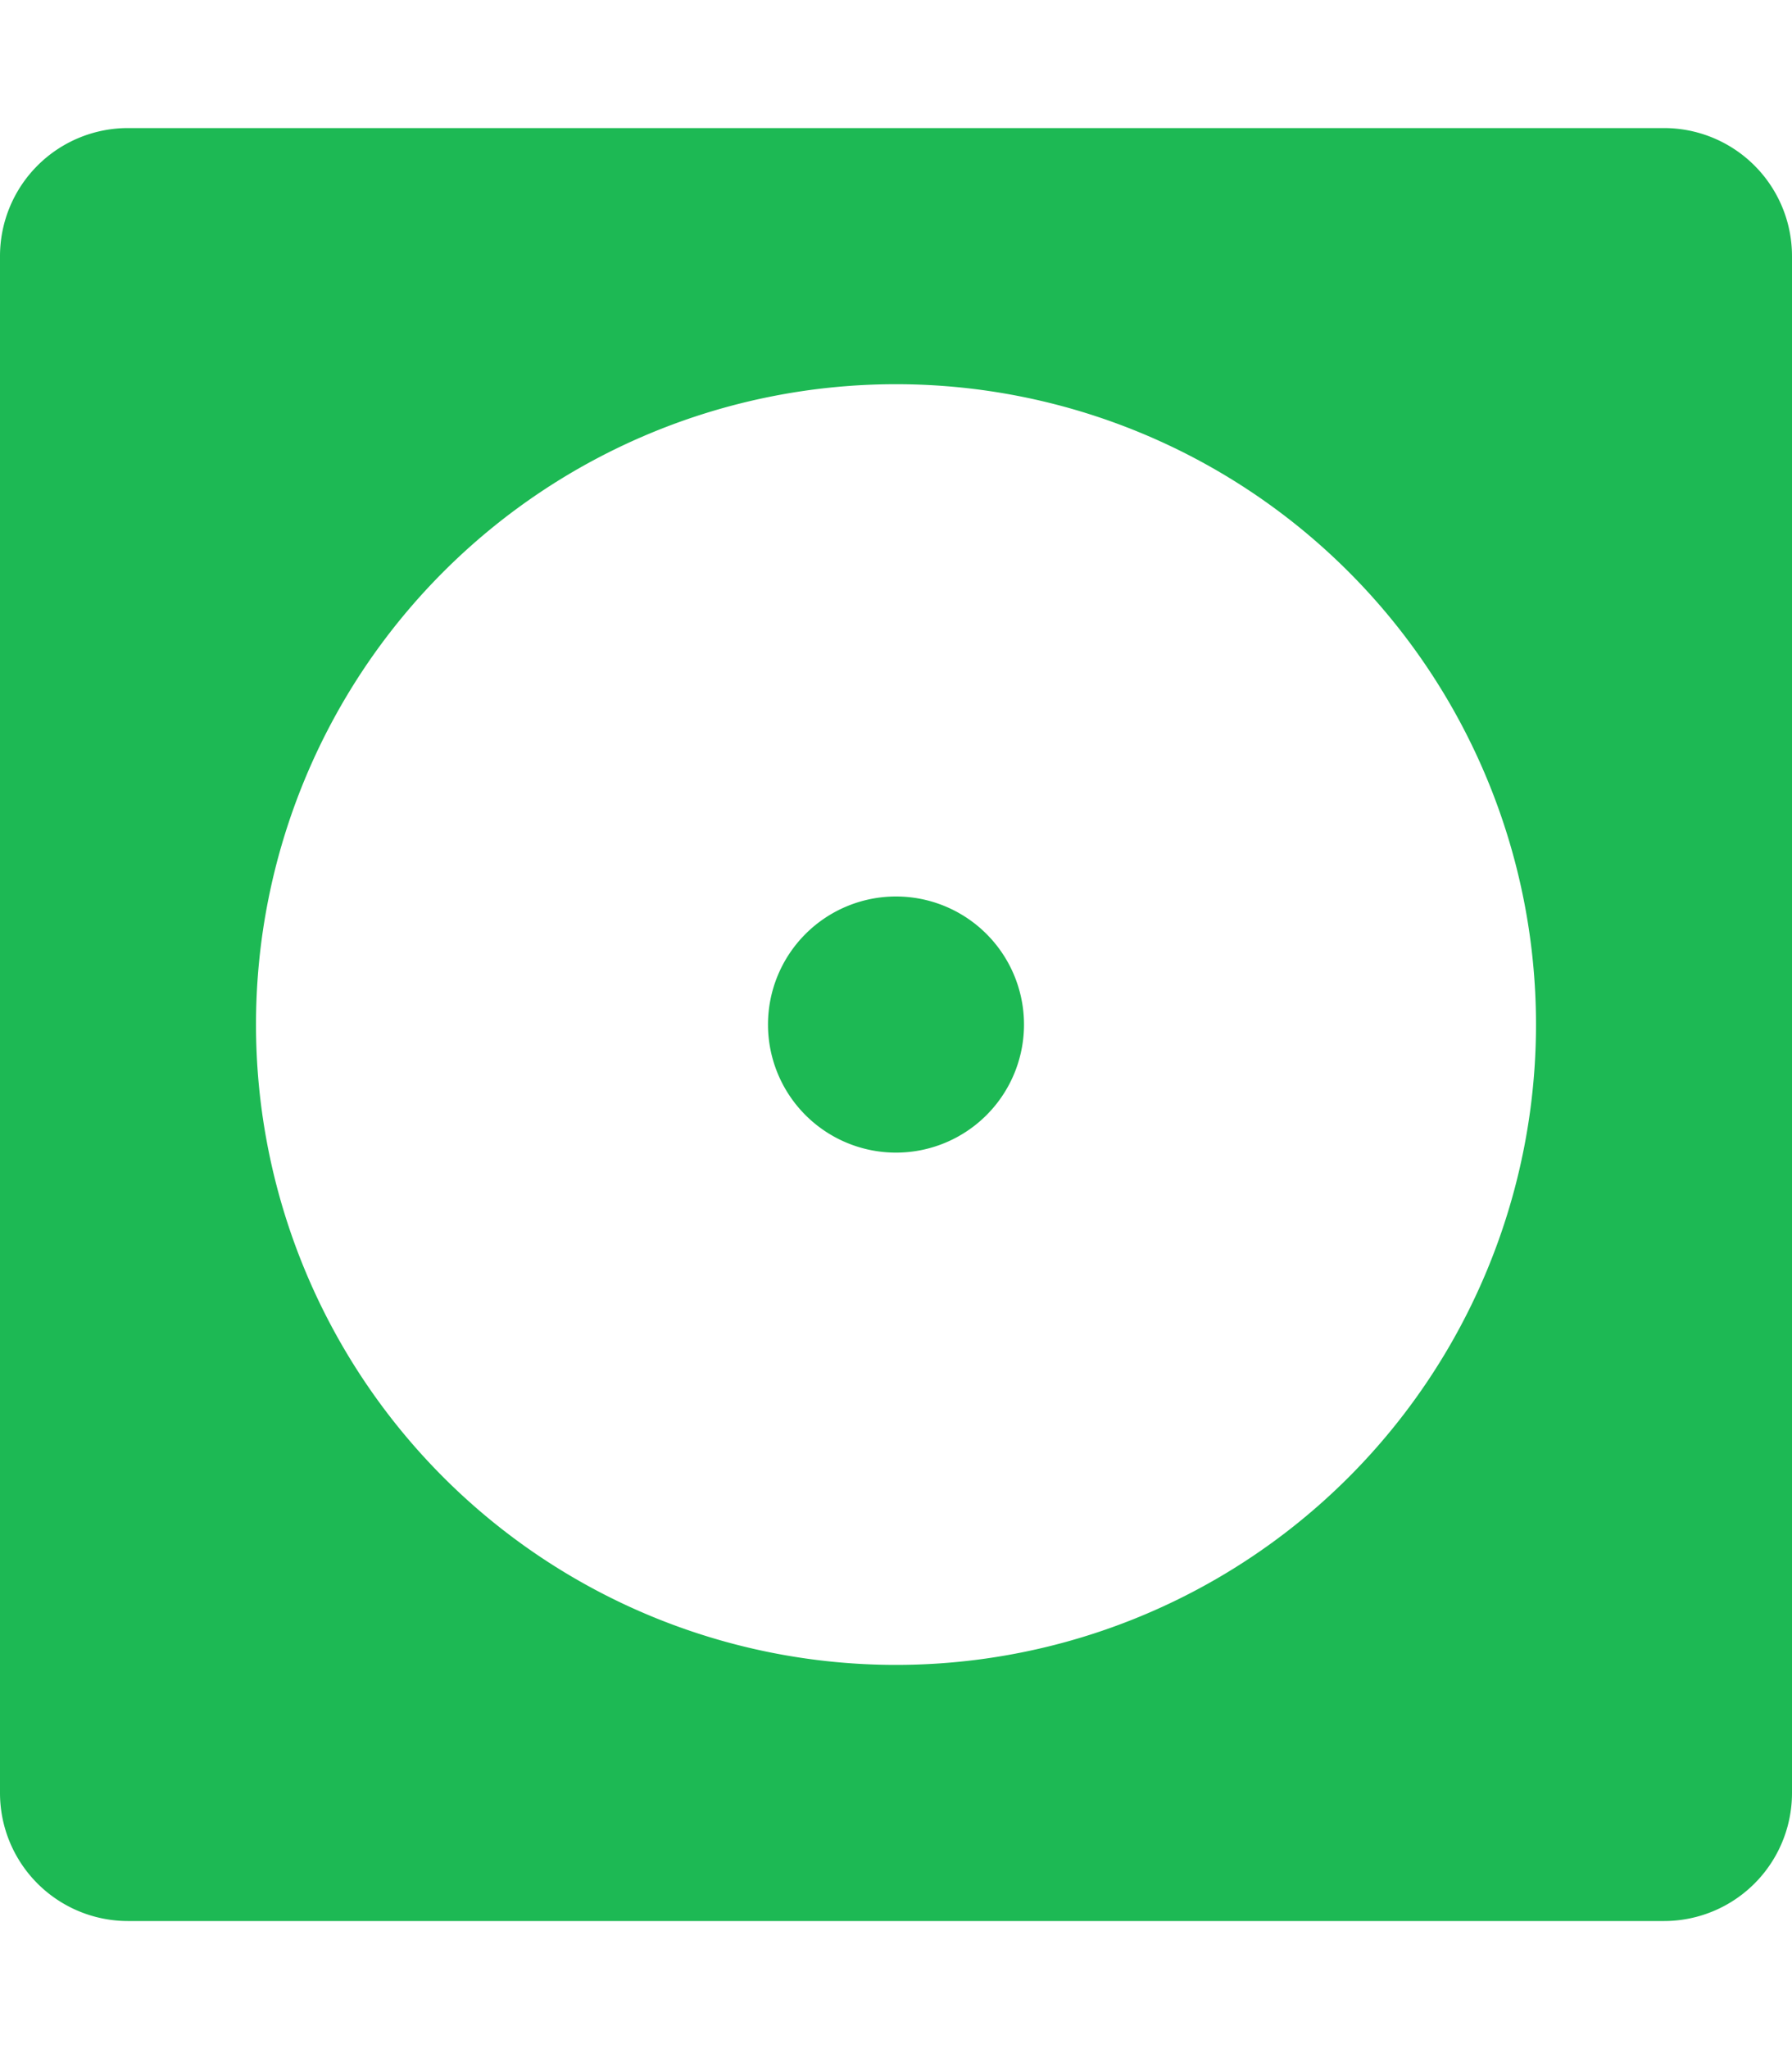 <svg xmlns="http://www.w3.org/2000/svg" viewBox="0 0 448 512"><path fill="#1DB954" d="M224 224a32 32 0 1 0 32 32 32 32 0 0 0-32-32zM416 32H32A32 32 0 0 0 0 64v384a32 32 0 0 0 32 32h384a32 32 0 0 0 32-32V64a32 32 0 0 0-32-32zM224 416a160 160 0 1 1 160-160 160 160 0 0 1-160 160z"/></svg>
